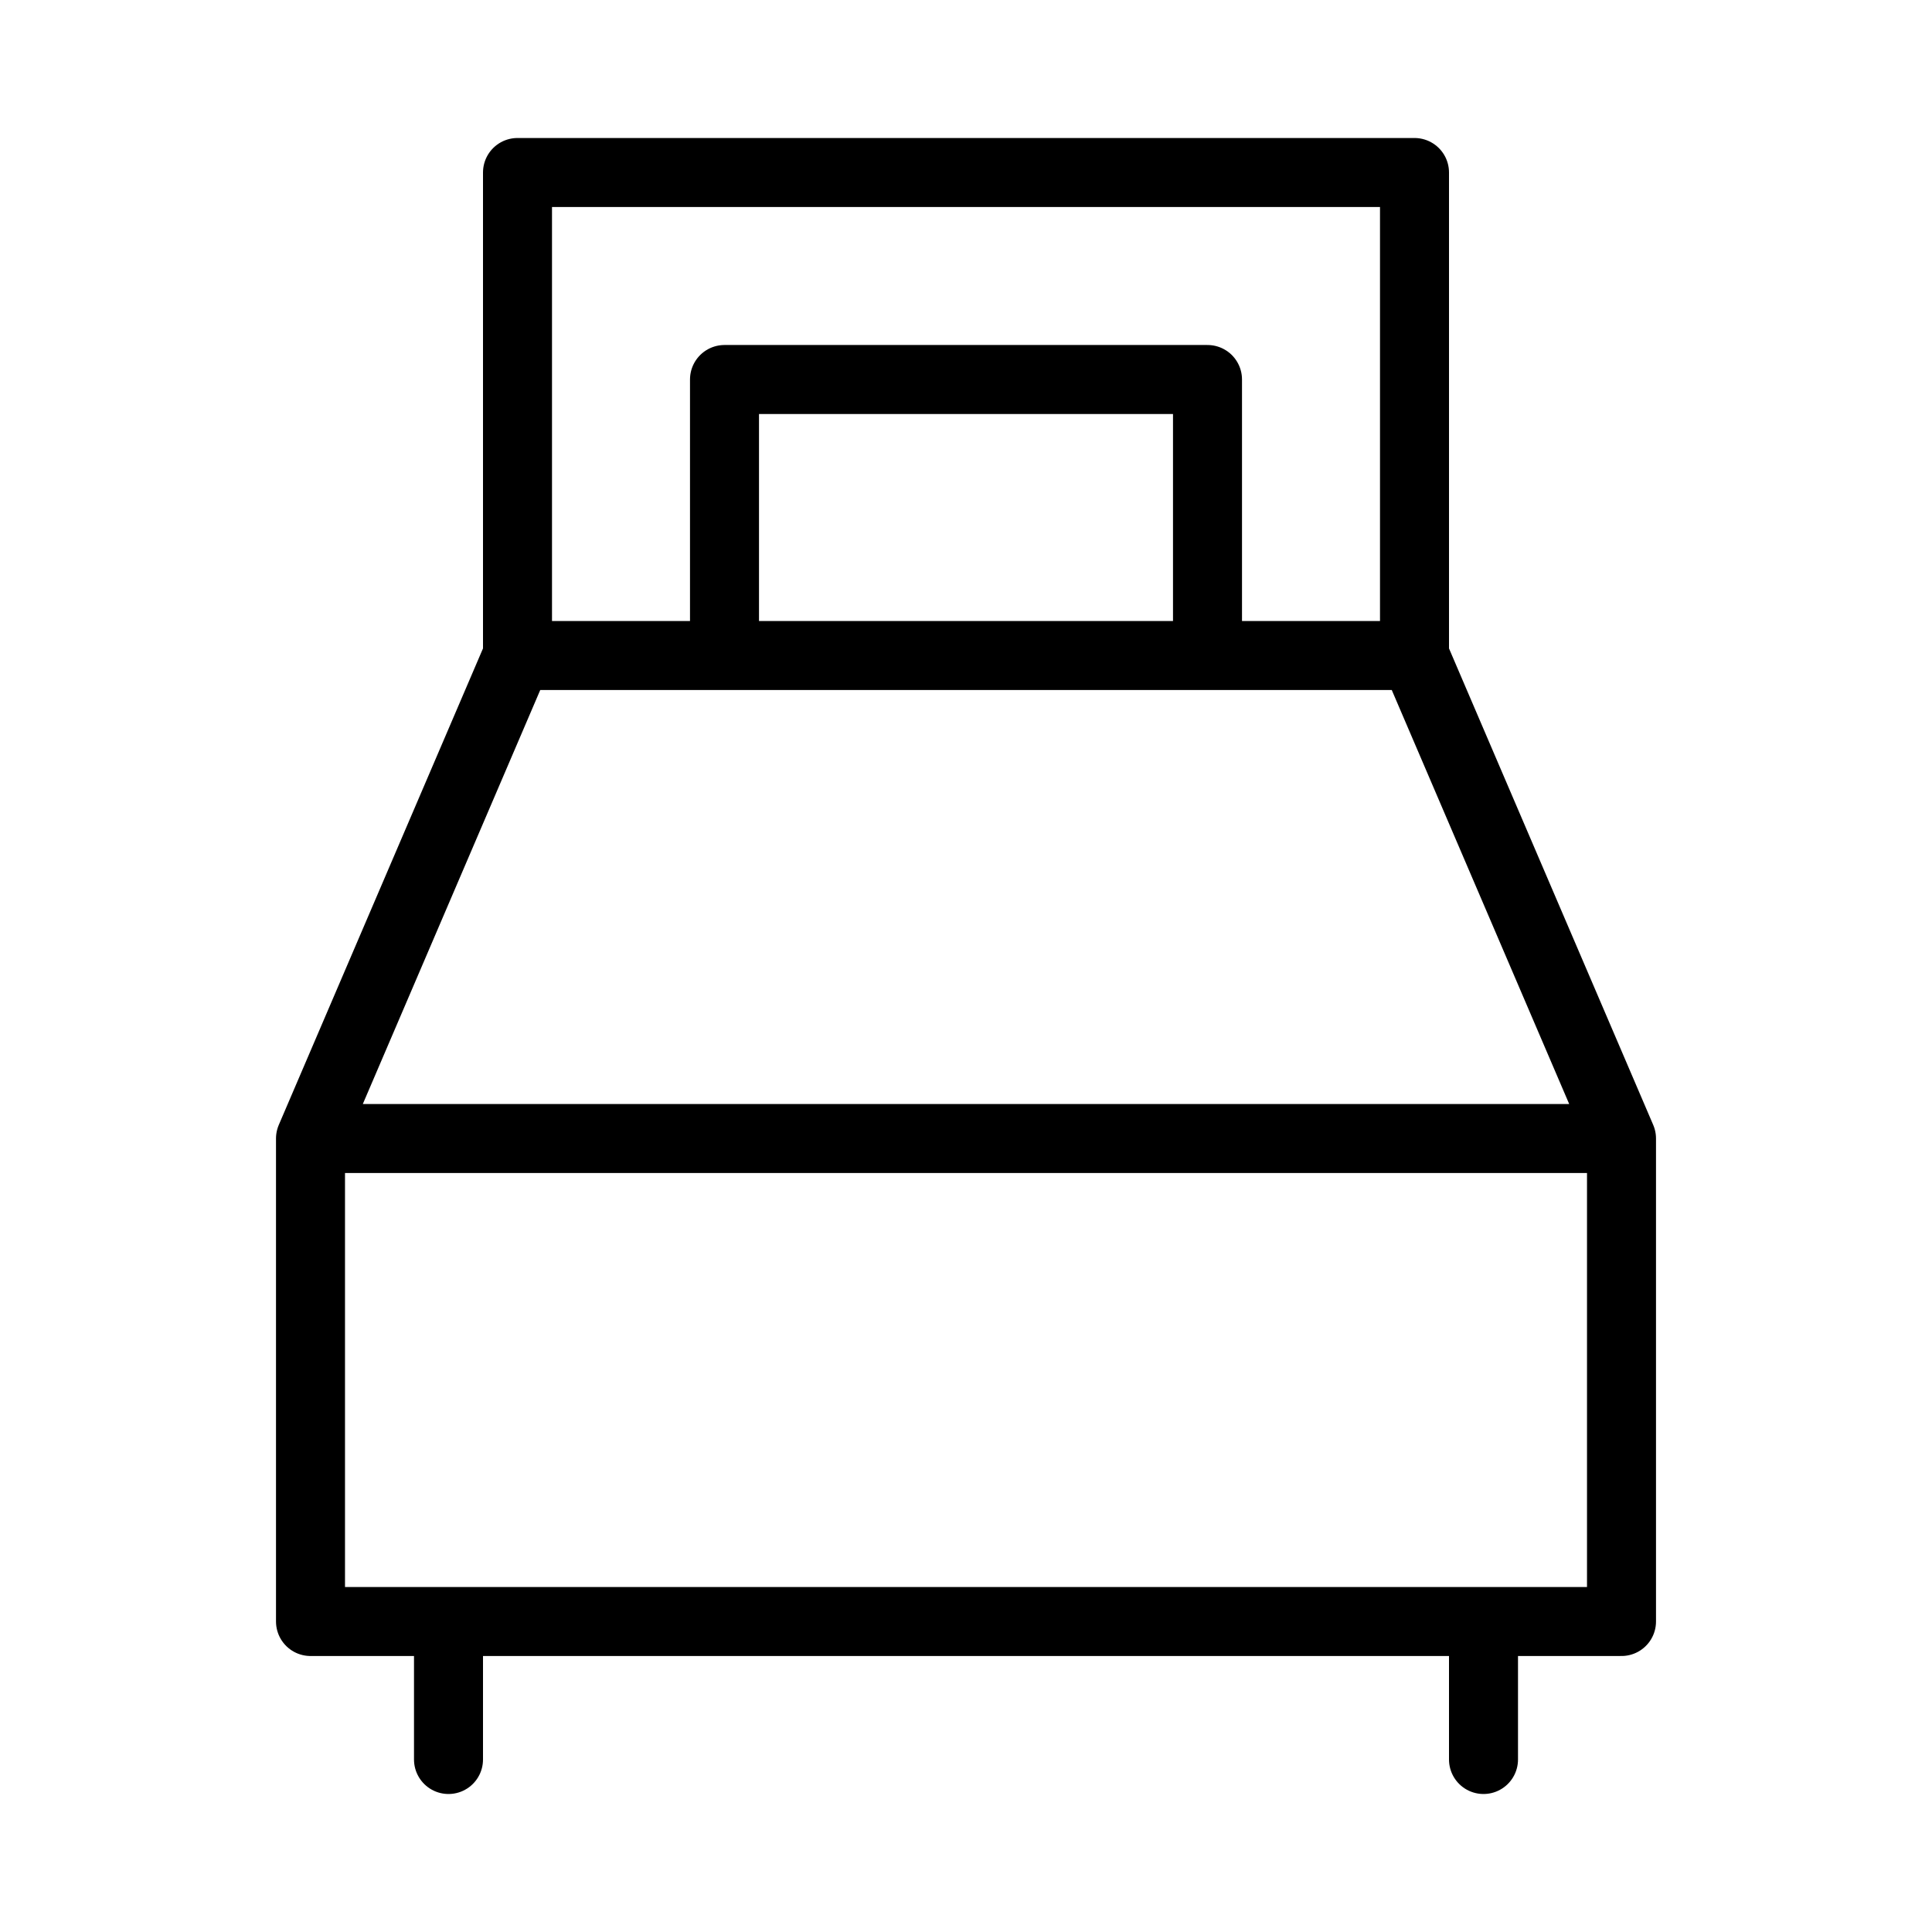<svg width="28" height="28" viewBox="0 0 28 28" xmlns="http://www.w3.org/2000/svg">
    <path fill="none" stroke="#000" stroke-linecap="round" stroke-linejoin="round" d="M4.5,16.5h19m-3-7H7.5l-3,7v7h19v-7Zm0-7H7.5v7h13Zm-3,7v-4h-7v4m-4,14v2m15-2v2" />
</svg>
